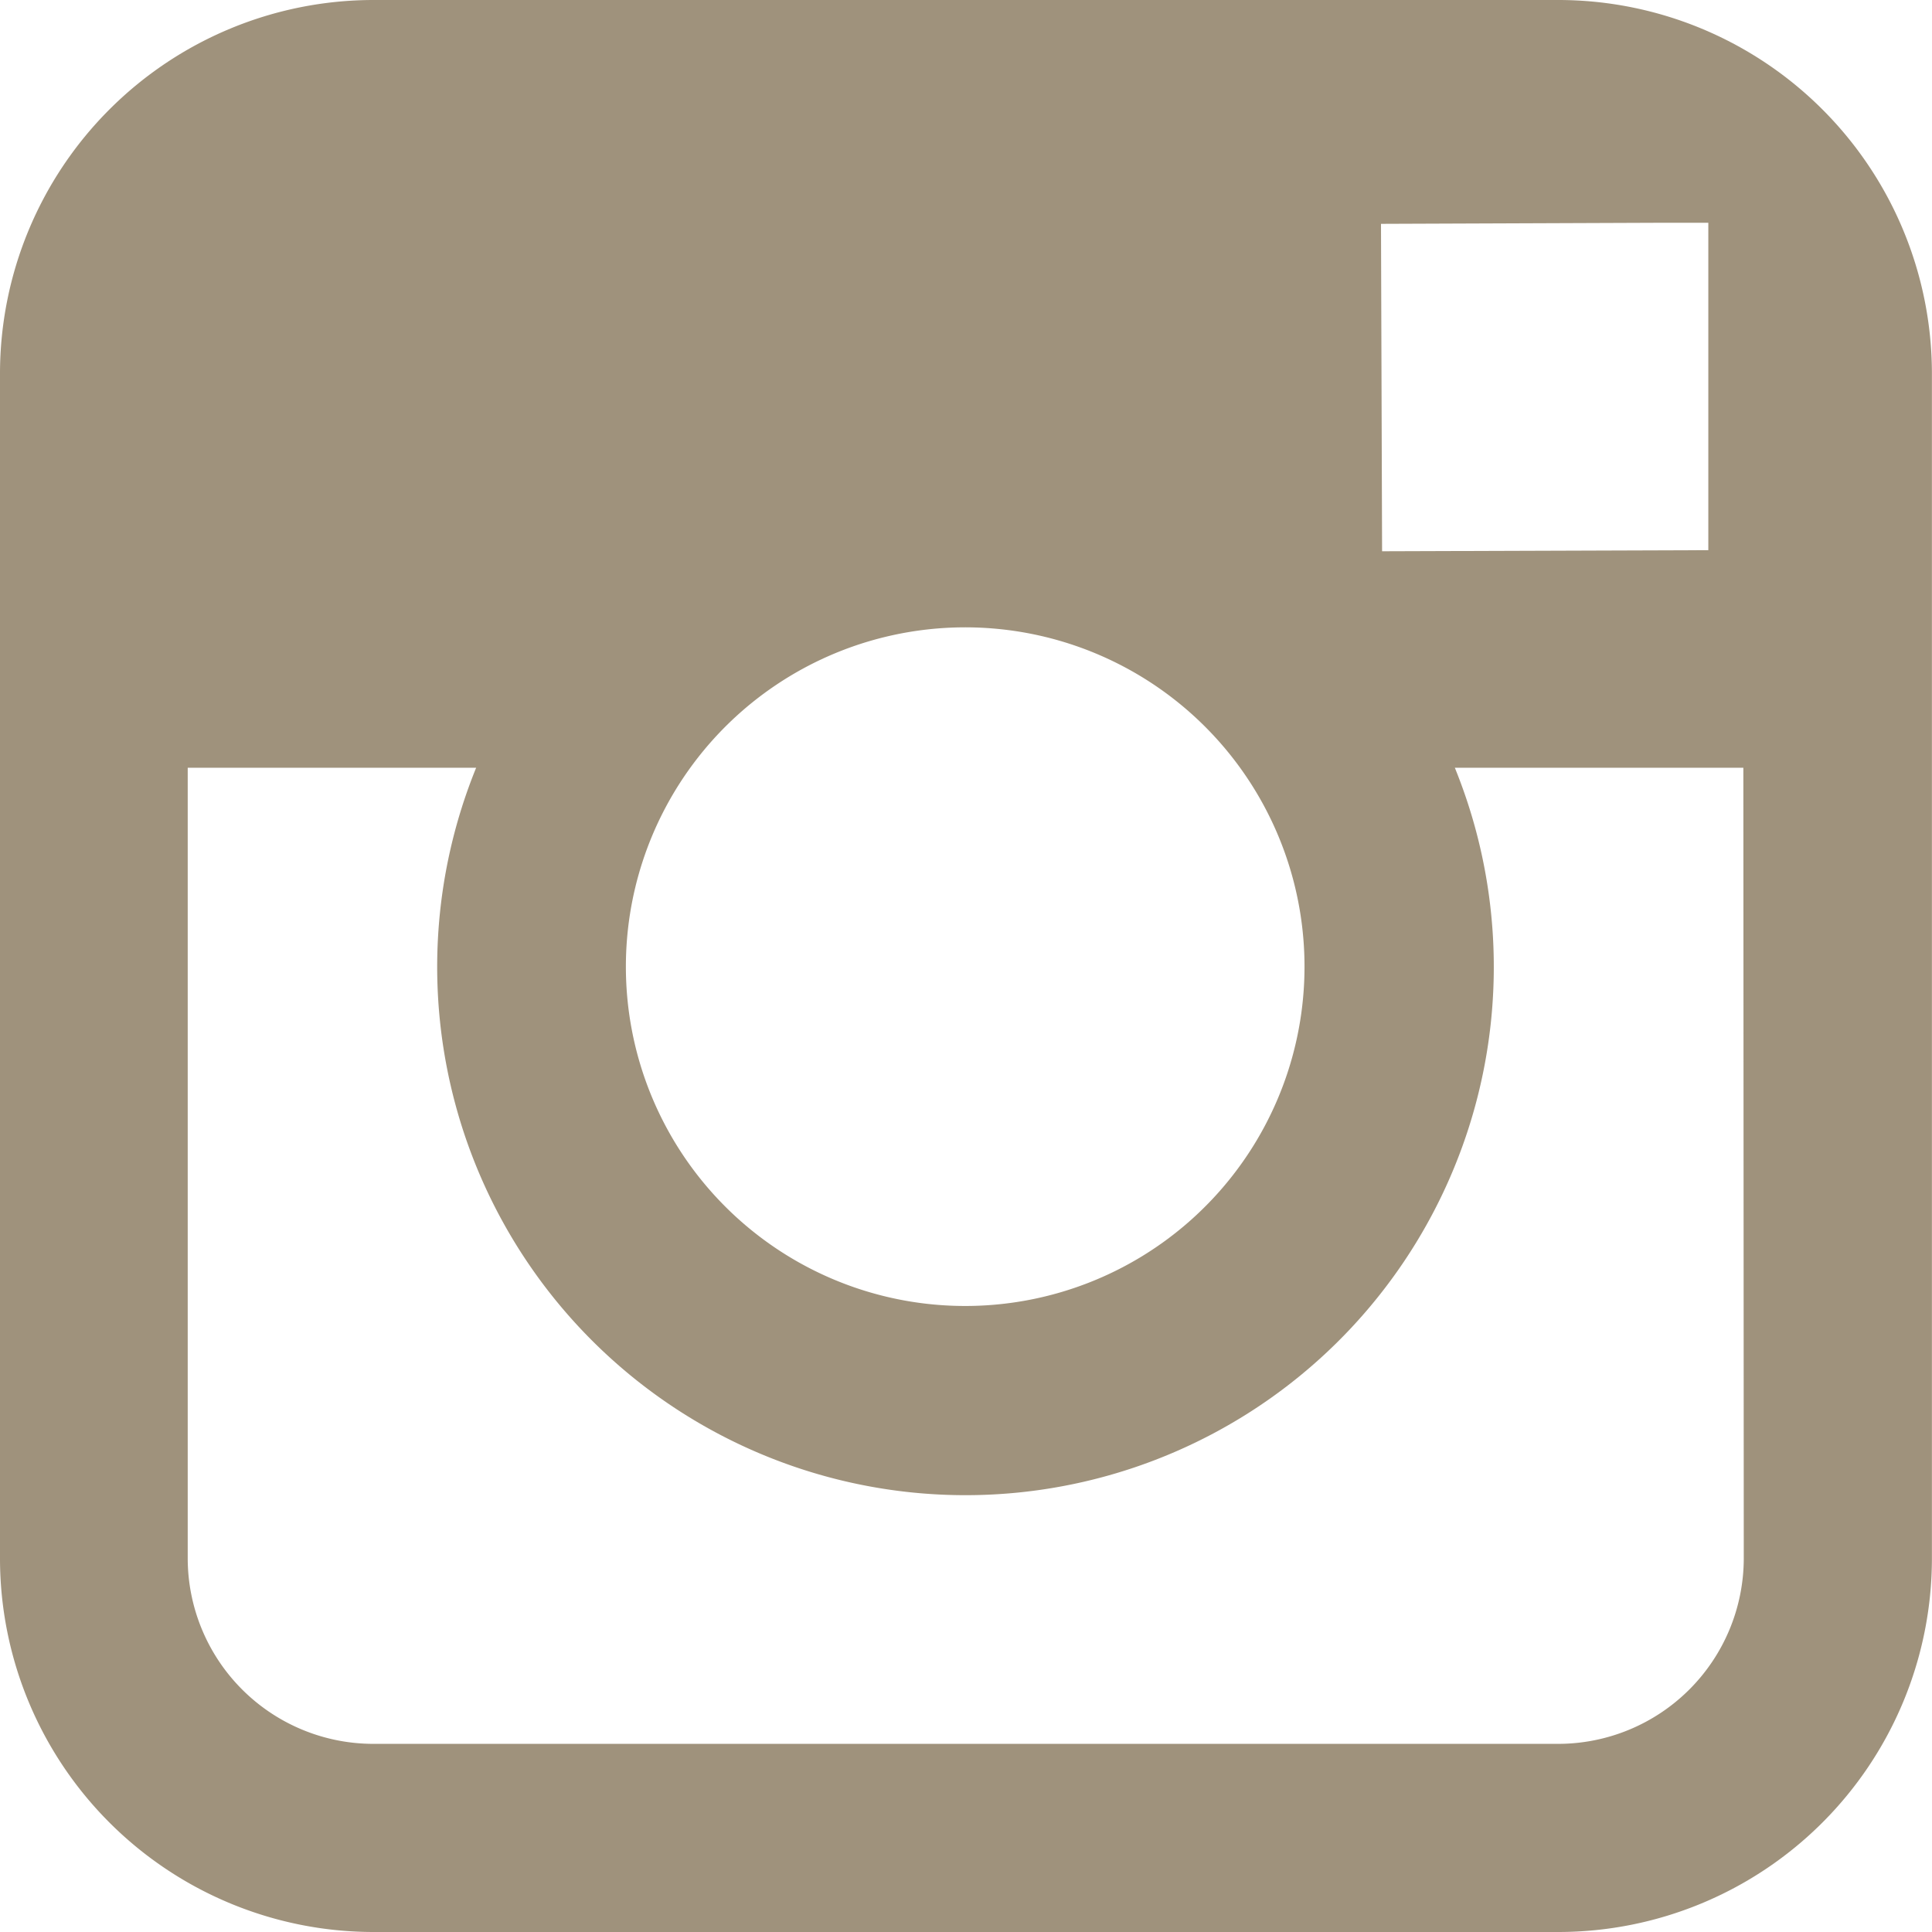<svg xmlns="http://www.w3.org/2000/svg" width="22.889" height="22.889" viewBox="0 0 22.889 22.889"><defs><style>.a{fill:#9f927c;}</style></defs><path class="a" d="M1478.462,261.594h-14.041a4.427,4.427,0,0,0-4.423,4.423V280.06a4.427,4.427,0,0,0,4.423,4.423h14.041a4.428,4.428,0,0,0,4.424-4.423V266.017A4.428,4.428,0,0,0,1478.462,261.594Zm1.27,2.639.505,0v3.879l-3.865.013-.013-3.879Zm-11.556,6.457a4.02,4.02,0,1,1-.763,2.348A4.023,4.023,0,0,1,1468.176,270.69Zm12.481,9.37a2.2,2.2,0,0,1-2.2,2.194h-14.041a2.2,2.2,0,0,1-2.194-2.194v-9.37h3.417a6.259,6.259,0,1,0,11.595,0h3.418Z" transform="translate(-1459.998 -261.594)"/></svg>